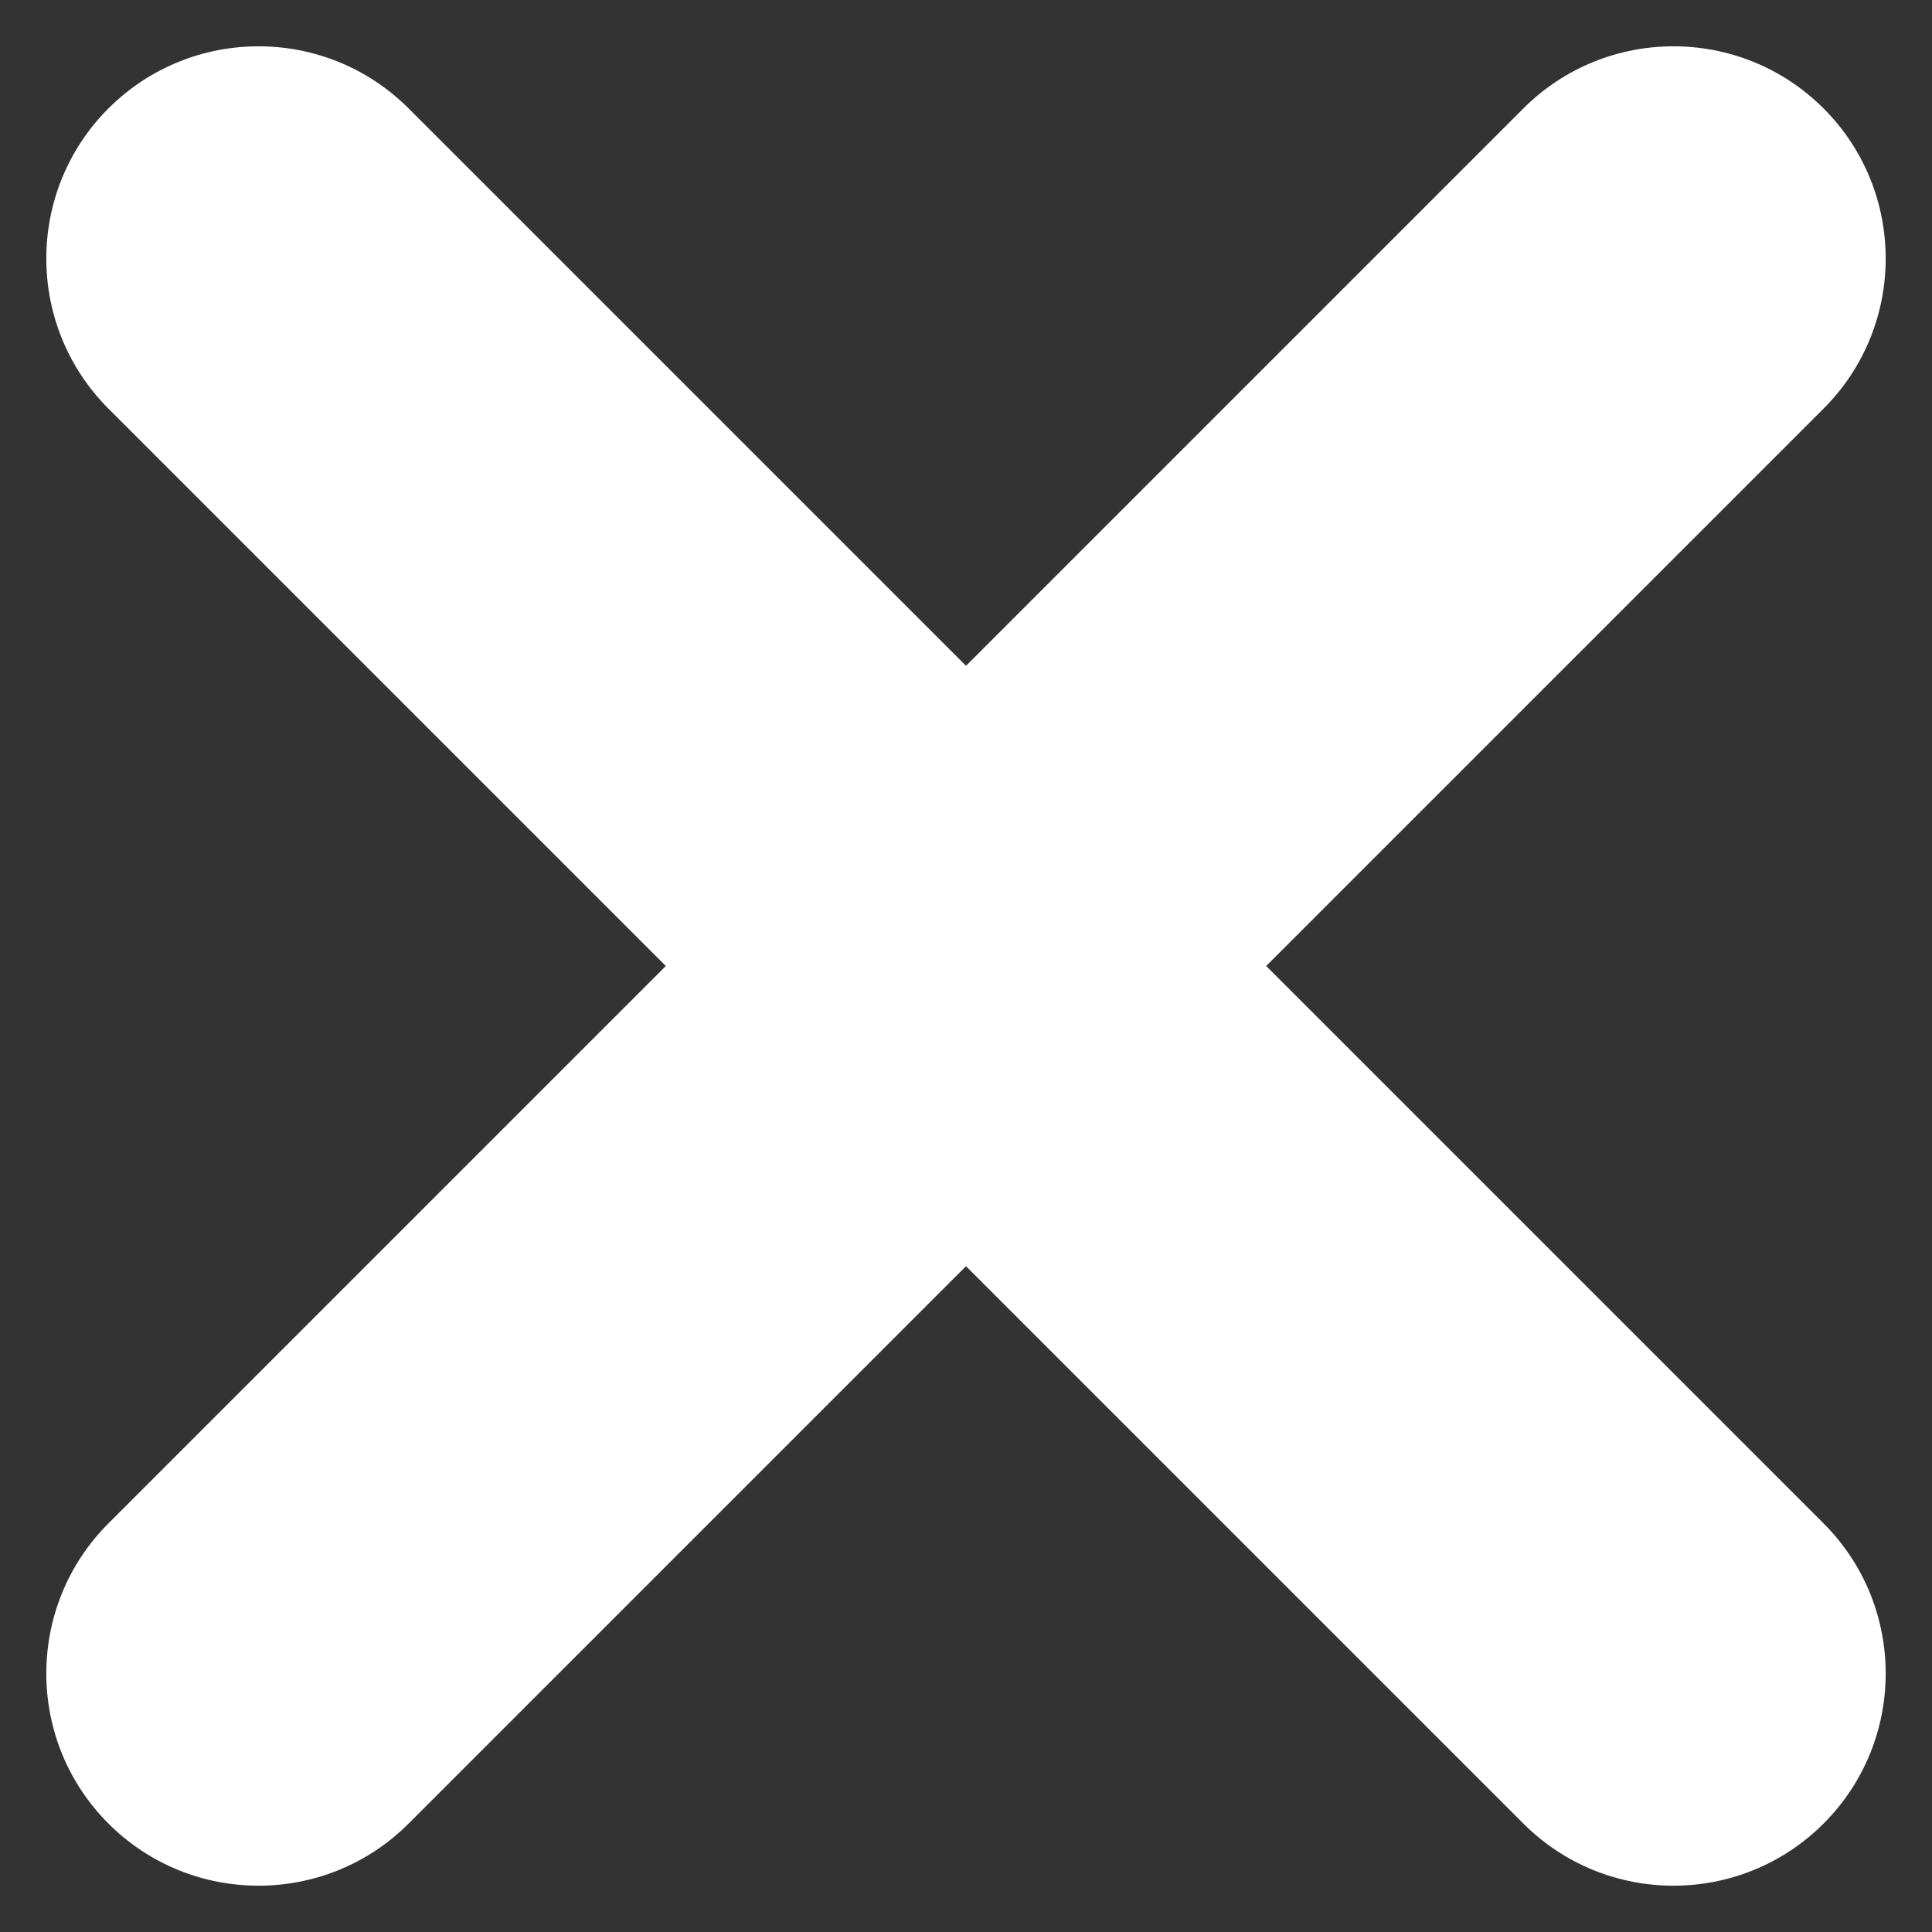 <svg width="8" height="8" viewBox="0 0 8 8" fill="none" xmlns="http://www.w3.org/2000/svg">
<rect x="0" y="0" width="8" height="8" fill="#333333" stroke="none"/>
<path d="M0.449 0.449C0.792 0.106 1.349 0.106 1.692 0.449L4 2.757L6.308 0.449C6.651 0.106 7.208 0.106 7.551 0.449C7.894 0.792 7.894 1.349 7.551 1.692L5.243 4L7.551 6.308C7.894 6.651 7.894 7.208 7.551 7.551C7.208 7.894 6.651 7.894 6.308 7.551L4 5.243L1.692 7.551C1.349 7.894 0.792 7.894 0.449 7.551C0.106 7.208 0.106 6.651 0.449 6.308L2.757 4L0.449 1.692C0.106 1.349 0.106 0.792 0.449 0.449Z" fill="white"/>
</svg>
